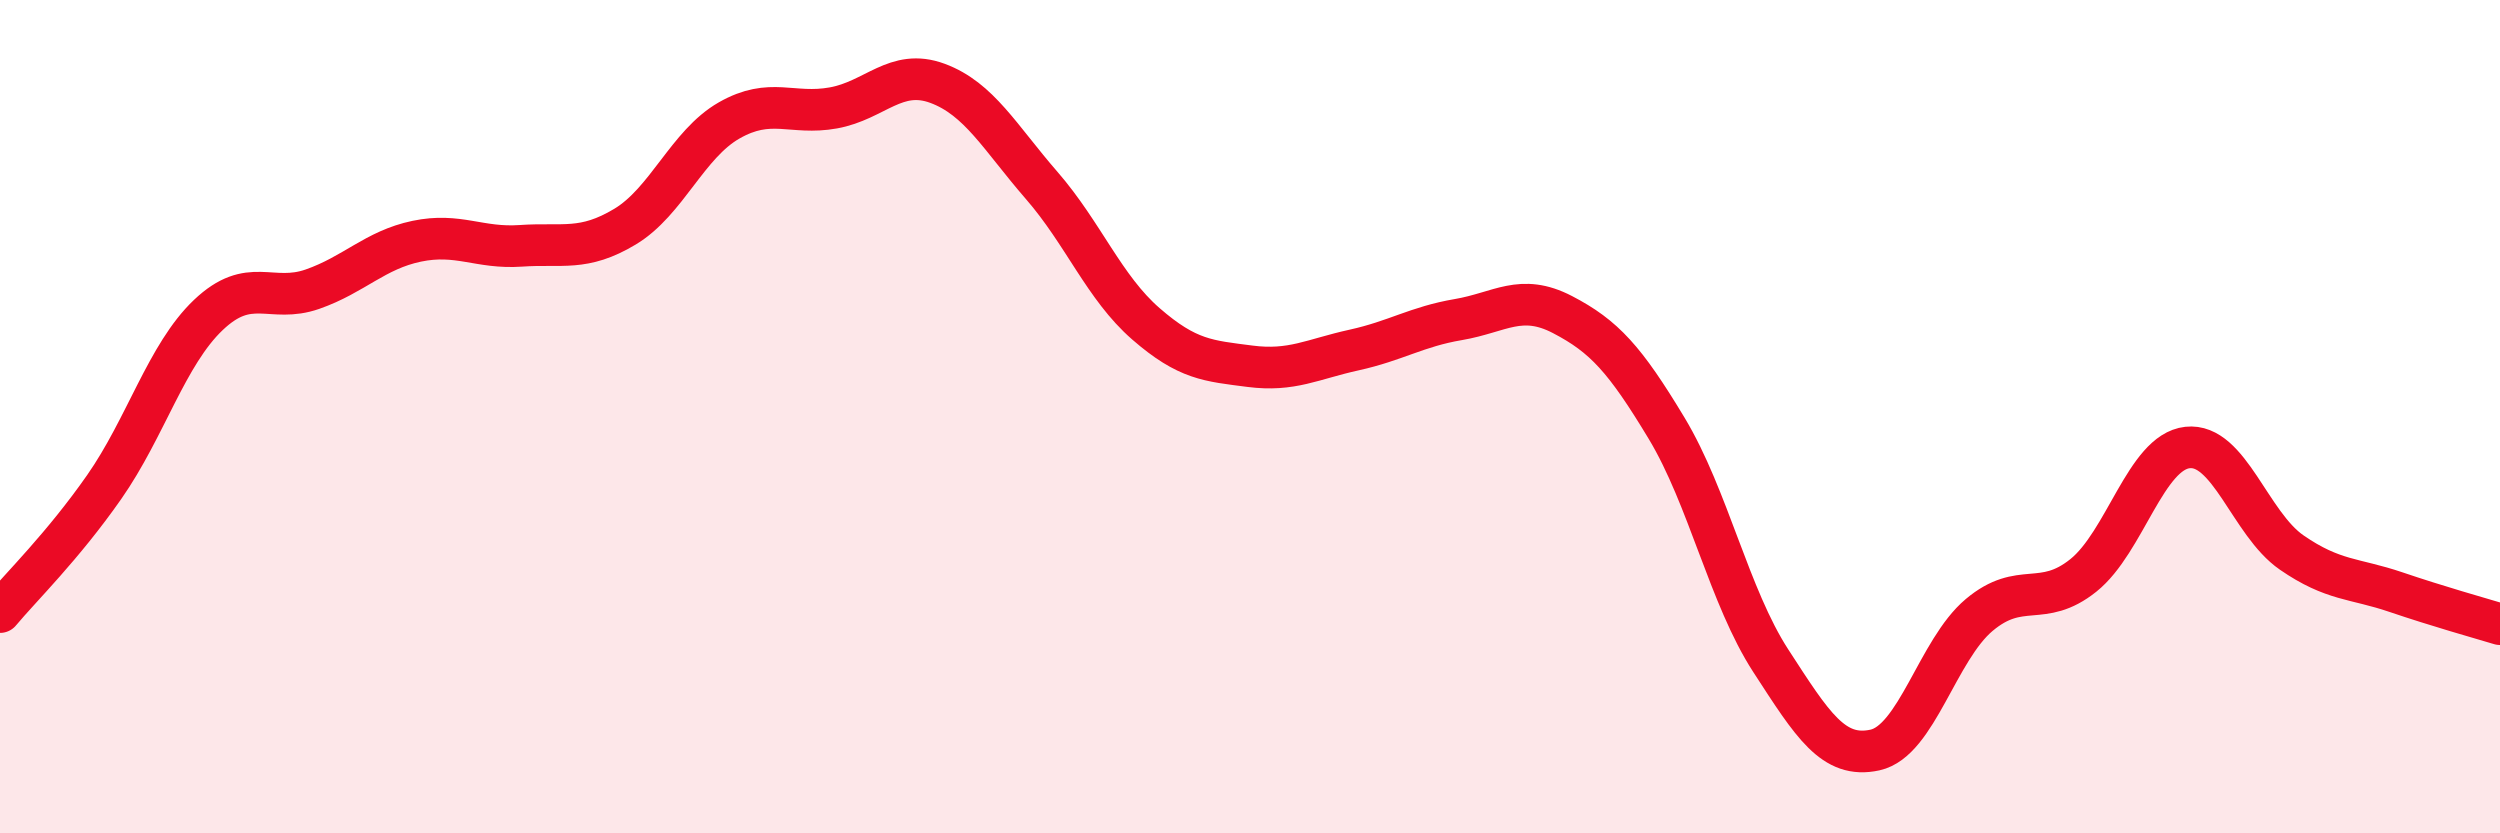 
    <svg width="60" height="20" viewBox="0 0 60 20" xmlns="http://www.w3.org/2000/svg">
      <path
        d="M 0,14.69 C 0.5,14.09 1.5,13.12 2.5,11.69 C 3.5,10.26 4,8.51 5,7.56 C 6,6.61 6.5,7.29 7.5,6.94 C 8.5,6.59 9,6 10,5.79 C 11,5.58 11.5,5.97 12.5,5.9 C 13.5,5.83 14,6.04 15,5.44 C 16,4.84 16.5,3.46 17.5,2.89 C 18.5,2.32 19,2.77 20,2.59 C 21,2.41 21.5,1.63 22.5,2 C 23.5,2.37 24,3.3 25,4.45 C 26,5.6 26.5,6.9 27.5,7.77 C 28.5,8.64 29,8.66 30,8.79 C 31,8.92 31.5,8.62 32.5,8.4 C 33.5,8.18 34,7.84 35,7.67 C 36,7.5 36.5,7.03 37.5,7.55 C 38.5,8.07 39,8.62 40,10.28 C 41,11.94 41.5,14.32 42.5,15.86 C 43.5,17.4 44,18.22 45,18 C 46,17.78 46.5,15.6 47.5,14.76 C 48.5,13.92 49,14.61 50,13.81 C 51,13.01 51.5,10.85 52.5,10.74 C 53.5,10.63 54,12.57 55,13.26 C 56,13.95 56.5,13.87 57.5,14.21 C 58.5,14.55 59.5,14.83 60,14.98L60 20L0 20Z"
        fill="#EB0A25"
        opacity="0.1"
        stroke-linecap="round"
        stroke-linejoin="round"
      />
      <path
        d="M 0,14.69 C 0.5,14.09 1.5,13.12 2.5,11.69 C 3.5,10.26 4,8.51 5,7.56 C 6,6.61 6.5,7.29 7.5,6.94 C 8.5,6.59 9,6 10,5.79 C 11,5.58 11.5,5.97 12.5,5.9 C 13.5,5.83 14,6.04 15,5.44 C 16,4.84 16.5,3.46 17.5,2.89 C 18.5,2.32 19,2.77 20,2.59 C 21,2.41 21.5,1.63 22.5,2 C 23.5,2.37 24,3.3 25,4.45 C 26,5.6 26.5,6.9 27.5,7.77 C 28.5,8.64 29,8.66 30,8.79 C 31,8.92 31.5,8.62 32.5,8.4 C 33.5,8.18 34,7.84 35,7.67 C 36,7.5 36.5,7.03 37.5,7.55 C 38.5,8.07 39,8.62 40,10.28 C 41,11.94 41.5,14.32 42.5,15.86 C 43.5,17.4 44,18.22 45,18 C 46,17.78 46.5,15.6 47.5,14.76 C 48.5,13.92 49,14.61 50,13.81 C 51,13.01 51.5,10.85 52.5,10.74 C 53.5,10.63 54,12.57 55,13.26 C 56,13.95 56.5,13.87 57.5,14.21 C 58.5,14.55 59.5,14.83 60,14.98"
        stroke="#EB0A25"
        stroke-width="1"
        fill="none"
        stroke-linecap="round"
        stroke-linejoin="round"
      />
    </svg>
  